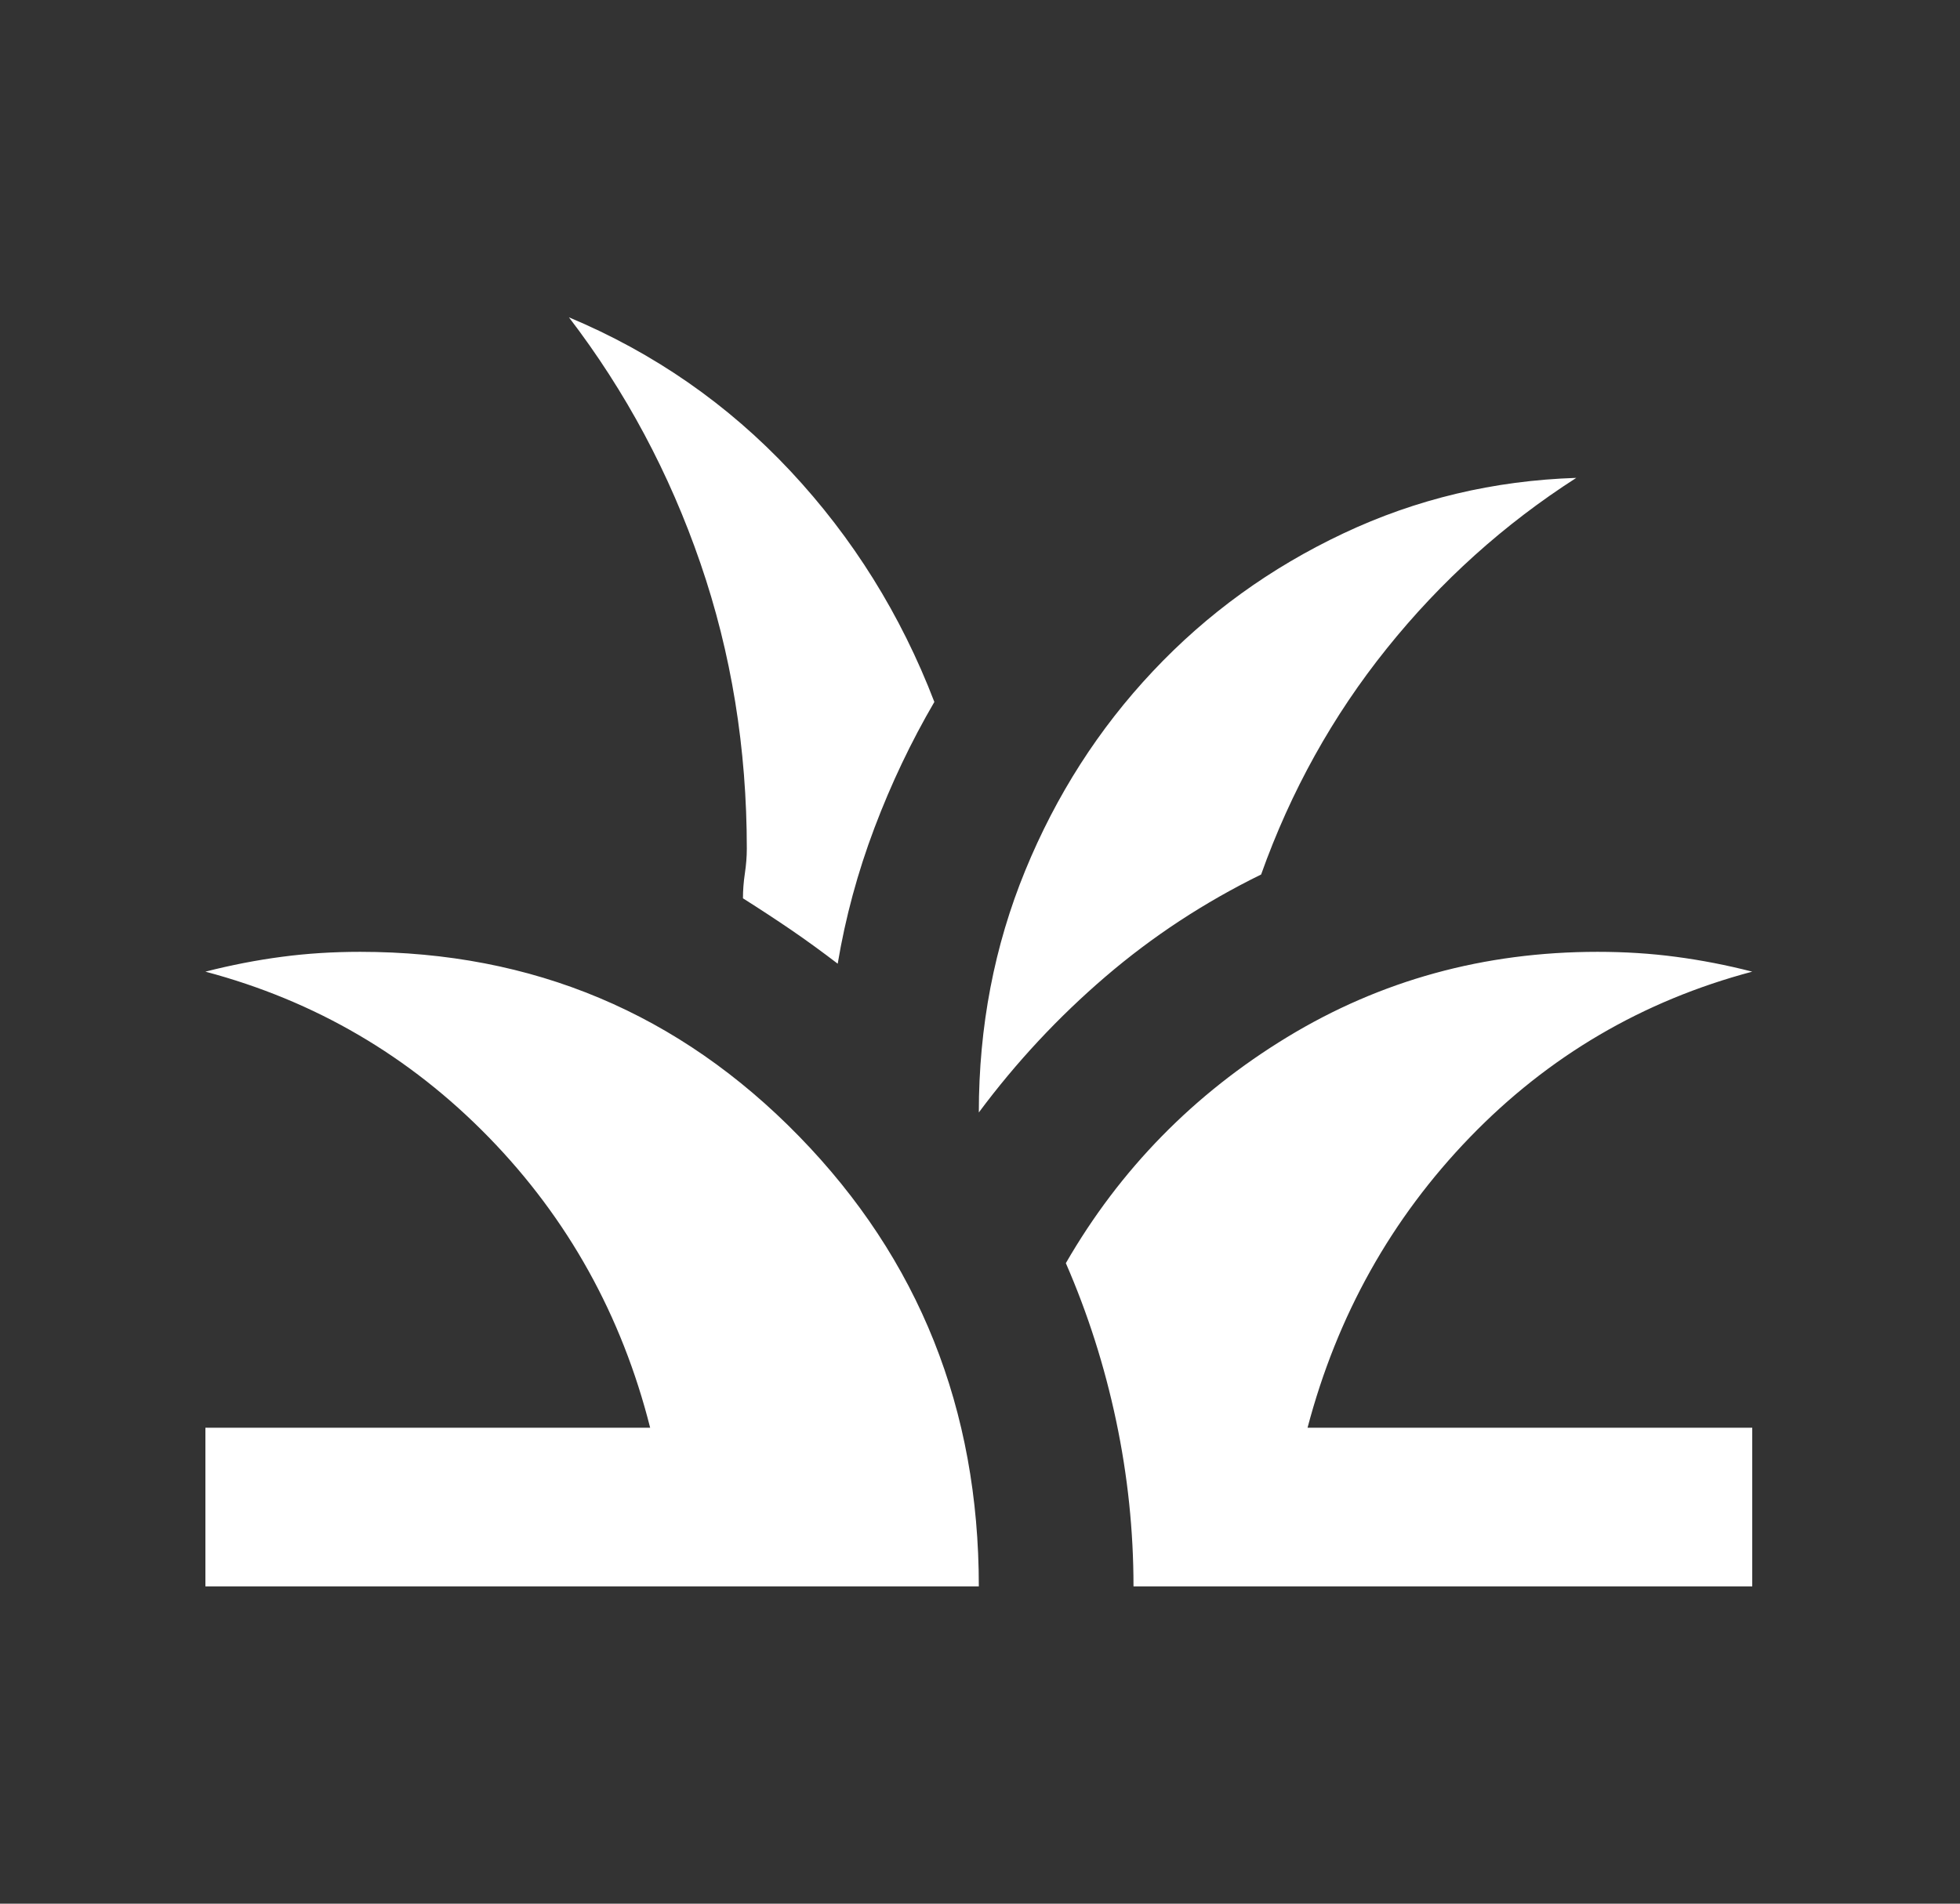 <?xml version="1.0" encoding="UTF-8"?>
<svg xmlns="http://www.w3.org/2000/svg" width="35" height="34" viewBox="0 0 35 34" fill="none">
  <rect x="0" y="0" width="35" height="34" fill="#333333" stroke="none"/>
  <mask id="mask0_2_96" style="mask-type:alpha" maskUnits="userSpaceOnUse" x="0" y="0" width="35" height="34">
    <rect x="0.906" width="33.147" height="34" fill="#D9D9D9"></rect>
  </mask>
  <g mask="url(#mask0_2_96)">
    <path d="M3.668 28.333V25.5H11.61C11.103 23.493 10.142 21.764 8.727 20.311C7.311 18.859 5.625 17.874 3.668 17.354C4.129 17.236 4.583 17.148 5.032 17.089C5.481 17.029 5.947 17 6.43 17C9.515 17 12.127 18.098 14.268 20.294C16.409 22.49 17.479 25.169 17.479 28.333H3.668ZM20.241 28.333C20.241 27.342 20.138 26.356 19.931 25.376C19.724 24.396 19.424 23.458 19.033 22.56C20 20.884 21.318 19.538 22.986 18.523C24.655 17.508 26.503 17 28.528 17C29.012 17 29.478 17.029 29.927 17.089C30.375 17.148 30.83 17.236 31.29 17.354C29.334 17.874 27.653 18.859 26.249 20.311C24.845 21.764 23.878 23.493 23.349 25.5H31.29V28.333H20.241ZM17.479 19.869C17.479 18.334 17.756 16.894 18.308 15.548C18.86 14.202 19.62 13.016 20.587 11.989C21.553 10.961 22.687 10.141 23.988 9.527C25.288 8.913 26.675 8.583 28.148 8.535C26.859 9.362 25.731 10.377 24.765 11.581C23.798 12.785 23.05 14.131 22.52 15.619C21.508 16.115 20.581 16.723 19.741 17.443C18.901 18.163 18.147 18.971 17.479 19.869ZM14.959 17.212C14.682 17 14.406 16.799 14.13 16.61C13.854 16.422 13.566 16.233 13.267 16.044C13.267 15.902 13.278 15.755 13.301 15.601C13.324 15.448 13.336 15.3 13.336 15.158C13.336 13.364 13.06 11.664 12.507 10.058C11.955 8.453 11.172 6.989 10.159 5.667C11.679 6.304 12.996 7.219 14.113 8.411C15.229 9.604 16.087 10.979 16.685 12.537C16.271 13.246 15.914 13.995 15.615 14.787C15.316 15.578 15.097 16.386 14.959 17.212Z" fill="white"></path>
  </g>
</svg>
